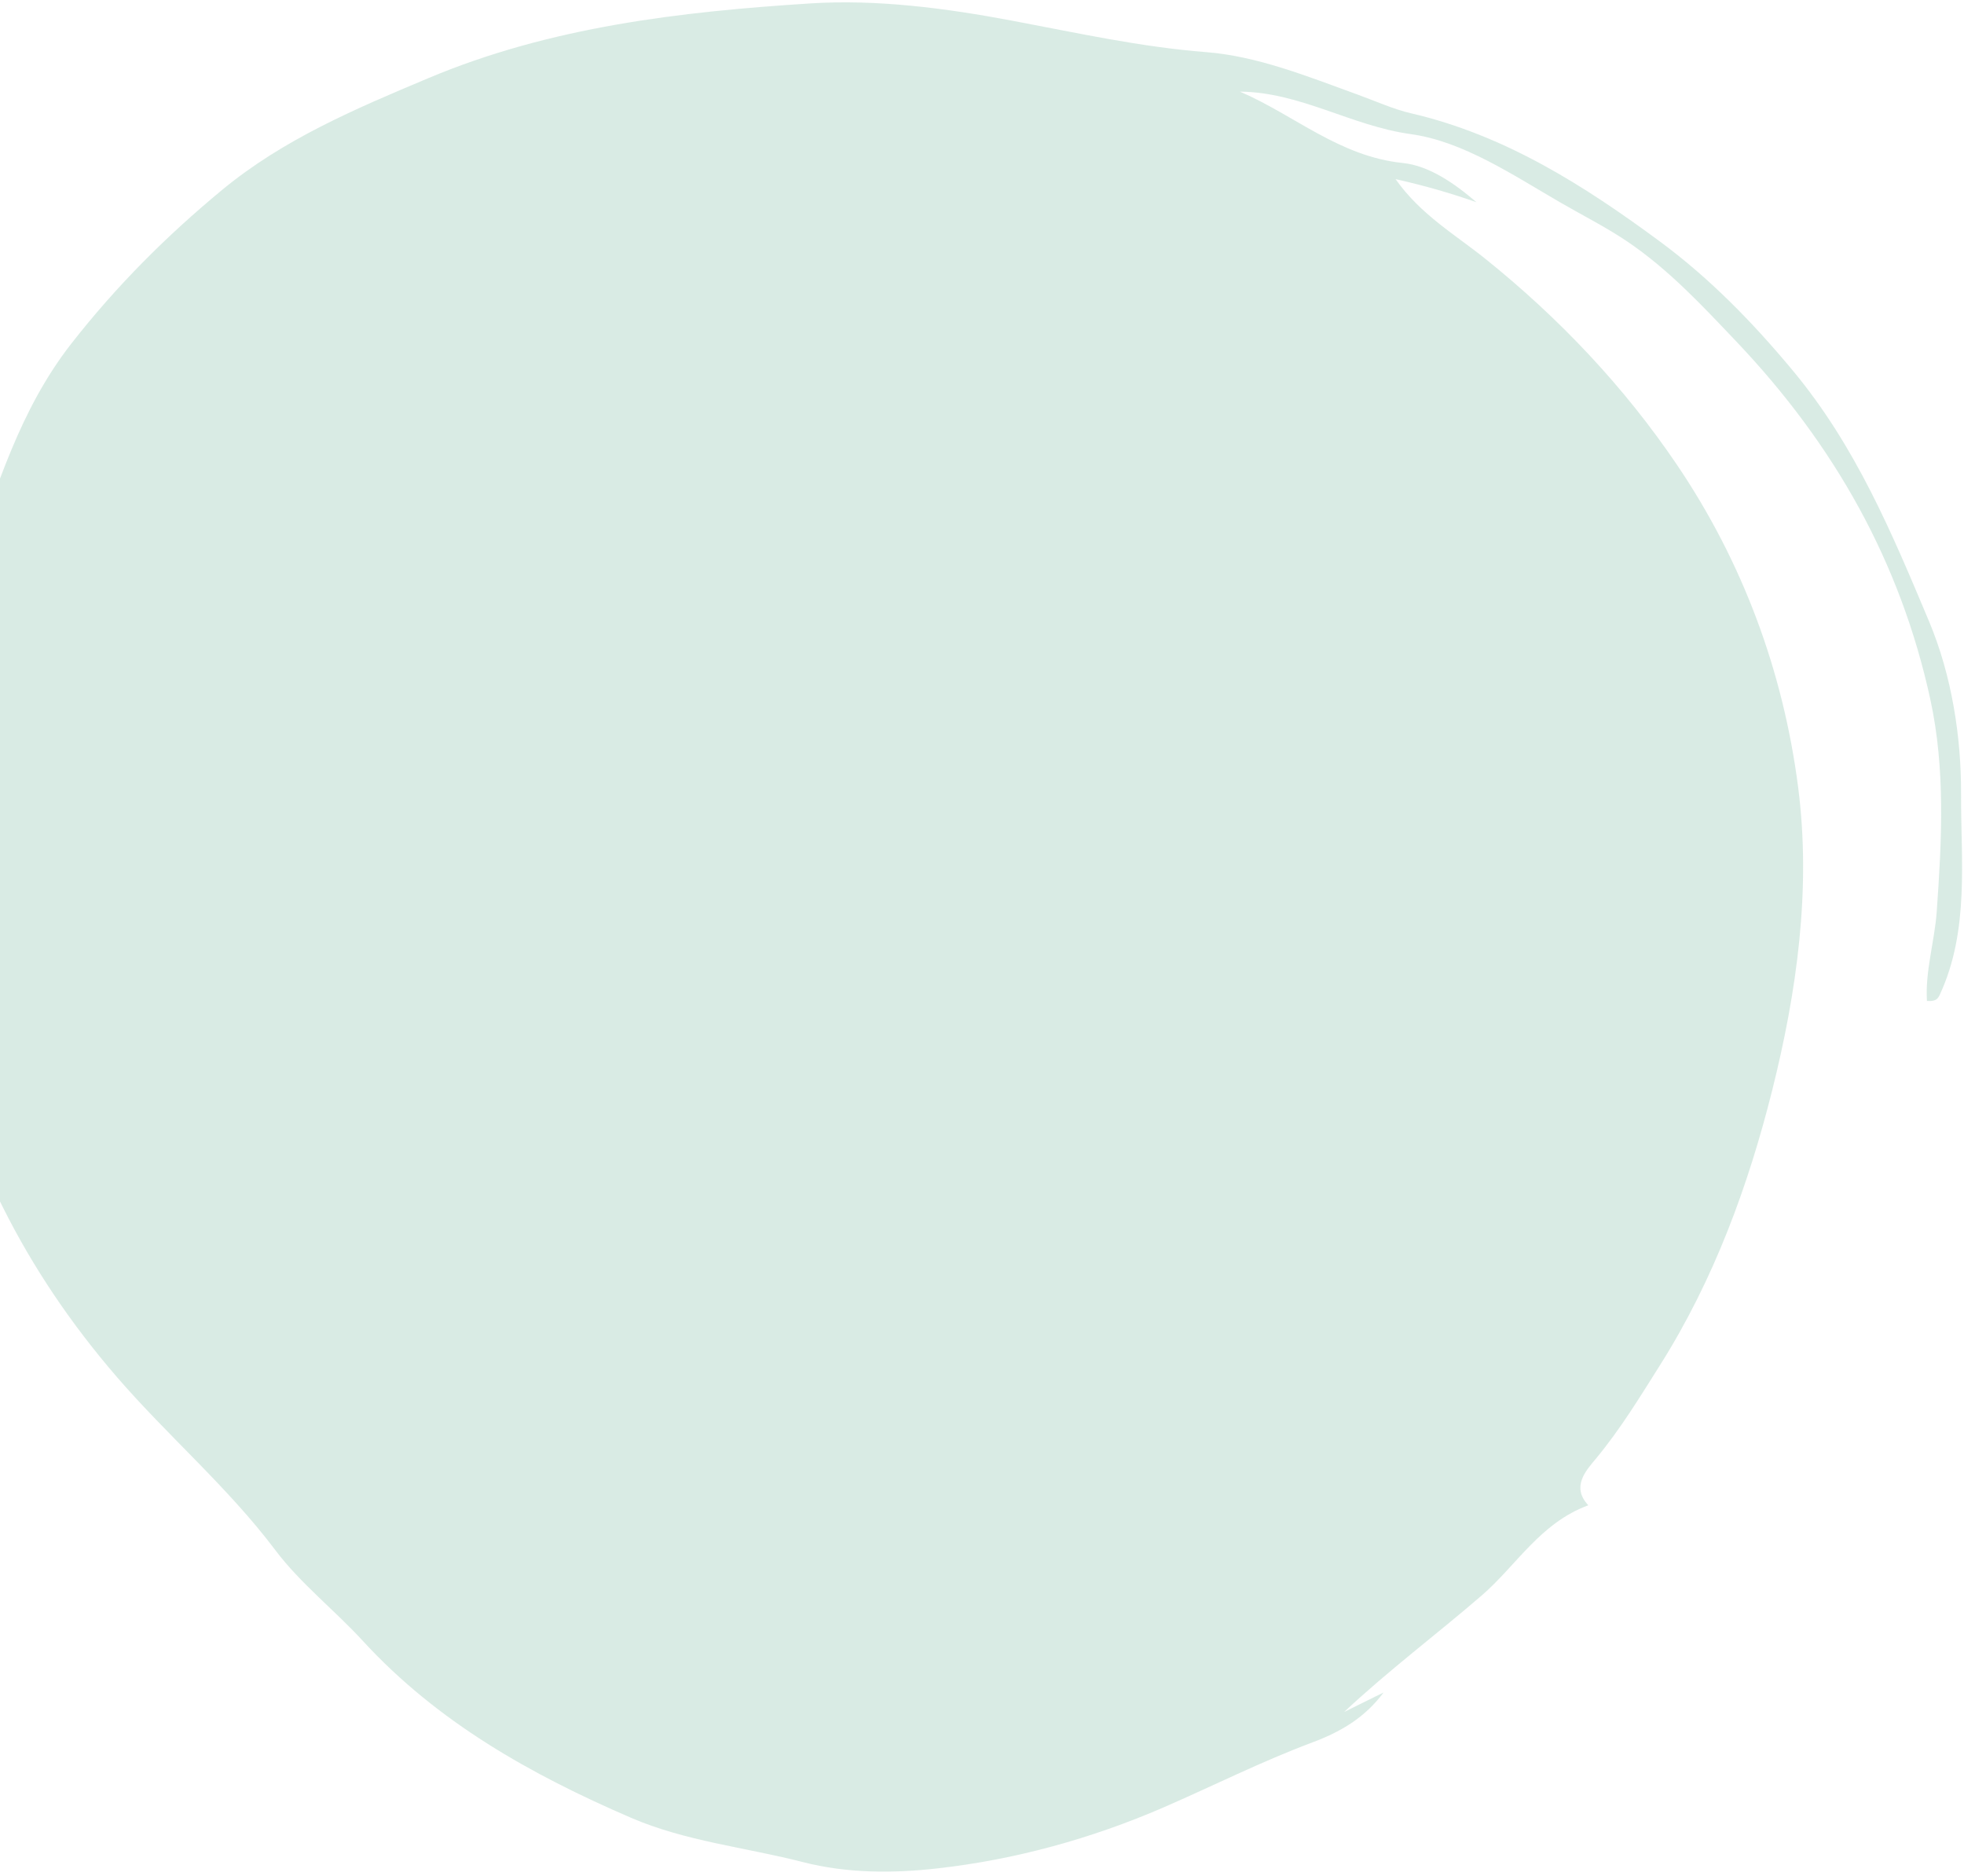 <svg xmlns="http://www.w3.org/2000/svg" width="334" height="319" viewBox="0 0 334 319" fill="none">
  <path opacity="0.5" d="M327.7 170.22C327.38 165.13 329 160.1 329.36 155.05C330.22 142.92 330.86 130.83 328.27 118.92C323.18 95.54 311.92 75.61 295.34 58.14C289.45 51.94 283.79 45.84 276.72 41.06C273.09 38.61 269.14 36.63 265.38 34.45C257.28 29.76 248.82 24.04 239.93 22.81C229.77 21.41 221.18 15.68 210.86 15.58C220.1 19.54 227.75 26.61 238.57 27.72C243.05 28.18 247.39 31.21 251.09 34.39C246.78 32.88 242.47 31.62 237.33 30.46C241.6 36.52 247.47 39.89 252.57 43.99C265.18 54.11 276.22 65.79 285.19 79.05C296.33 95.53 303.24 114.09 305.79 133.85C308.04 151.23 305.56 168.74 301.38 185.43C297.32 201.63 291.48 217.6 282.36 232.07C278.88 237.59 275.54 243.09 271.34 248.14C269.77 250.04 267.14 252.83 270.11 255.99C261.9 259.02 257.87 266.25 251.98 271.33C244.29 277.97 236.14 284.06 228.59 291.14C230.82 290.03 233.06 288.93 235.29 287.83C232.11 292.11 228.03 294.51 223.18 296.32C214.57 299.54 206.32 303.7 197.88 307.37C185.55 312.71 172.59 316.27 159.36 317.75C151.95 318.58 144.13 318.63 136.45 316.65C126.72 314.15 116.56 313.14 107.25 309.11C90.32 301.8 74.4 292.89 61.71 279.06C56.88 273.79 51.1 269.3 46.83 263.63C38.78 252.93 28.59 244.26 19.88 234.18C12.12 225.19 5.63 215.61 0.44 205.21C-5.88 192.55 -11.52 179.14 -12.57 165.09C-13.35 154.72 -13.93 143.91 -11.34 133.34C-9.37 125.3 -6.11 117.48 -7.23 108.71C-7.76 104.53 -6.68 99.83 -5.19 95.78C-0.45 82.91 3.25 69.81 12.12 58.45C19.79 48.63 28.31 40.12 37.77 32.3C48.2 23.68 60.45 18.5 72.8 13.31C93.64 4.53 115.76 1.99 137.82 0.58C149.07 -0.14 160.75 1.37 172.24 3.54C183.09 5.58 193.97 8 205.16 8.87C213.85 9.55 222.43 13.02 230.78 16.05C233.79 17.14 236.98 18.58 239.93 19.26C255.96 22.97 269.43 31.58 282.26 41.05C290.66 47.25 297.99 54.72 304.87 63C315.61 75.91 321.75 90.68 328.04 105.63C331.97 114.97 333.54 125.49 333.5 135.01C333.45 146.17 334.95 158.16 329.93 169.06C329.59 169.8 329.29 170.35 327.69 170.22" fill="#B5D8CA"/>
</svg>